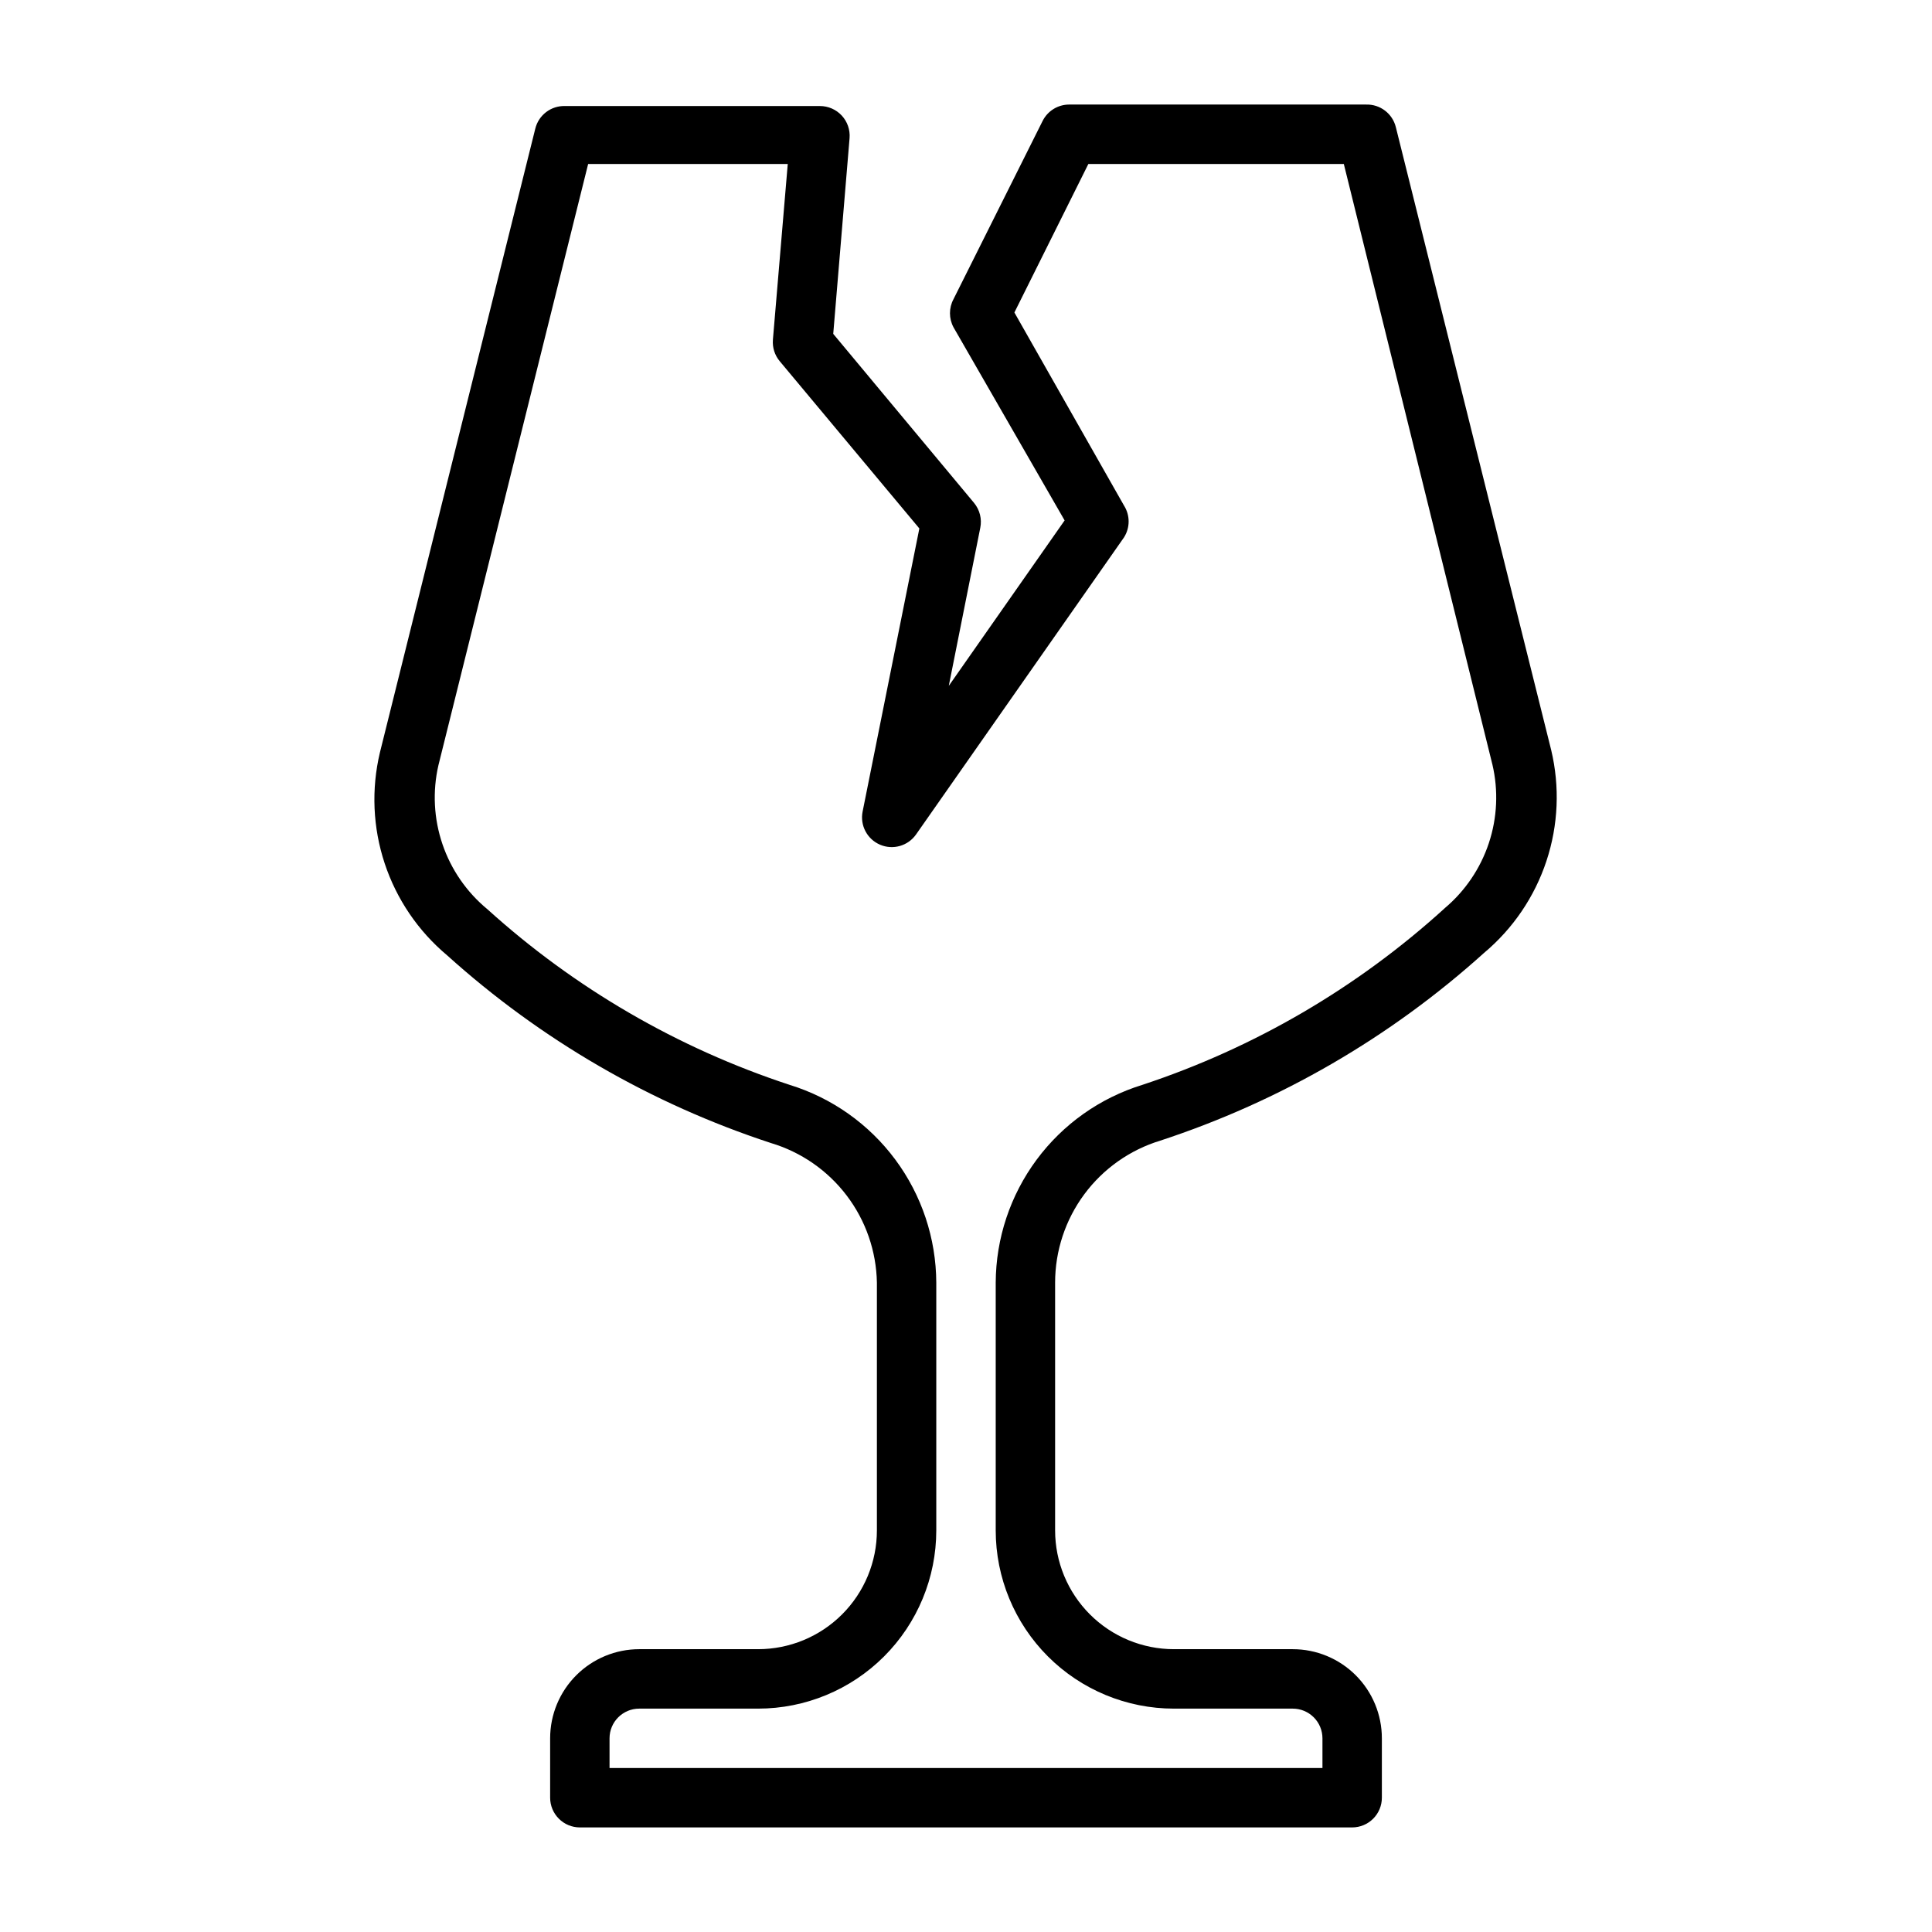 <?xml version="1.0" encoding="UTF-8"?>
<!-- Uploaded to: ICON Repo, www.svgrepo.com, Generator: ICON Repo Mixer Tools -->
<svg fill="#000000" width="800px" height="800px" version="1.1" viewBox="144 144 512 512" xmlns="http://www.w3.org/2000/svg">
 <path d="m513.91 177.69c-0.887-3.598-4.168-6.09-7.871-5.981h-78.723c-2.961 0.008-5.672 1.68-7.004 4.328l-23.617 47.23v0.004c-1.258 2.332-1.258 5.144 0 7.477l29.441 51.168-30.699 43.848 8.344-41.879c0.48-2.34-0.129-4.773-1.652-6.613l-37.312-44.793 4.328-51.875c0.176-2.195-0.574-4.363-2.07-5.977-1.496-1.617-3.602-2.531-5.801-2.527h-67.543c-3.707-0.105-6.984 2.387-7.871 5.984l-41.172 165.31c-2.32 9.73-1.887 19.914 1.254 29.41 3.144 9.496 8.871 17.93 16.535 24.355 24.816 22.391 54.047 39.34 85.809 49.75 8.004 2.391 15.039 7.262 20.09 13.91 5.055 6.652 7.859 14.738 8.012 23.09v65.652c0 8.352-3.316 16.359-9.223 22.266s-13.914 9.223-22.266 9.223h-31.488c-6.262 0-12.27 2.488-16.699 6.918-4.43 4.43-6.918 10.434-6.918 16.699v15.742c0 2.09 0.832 4.09 2.309 5.566 1.473 1.477 3.477 2.309 5.566 2.309h204.67c2.086 0 4.09-0.832 5.566-2.309 1.477-1.477 2.305-3.477 2.305-5.566v-15.742c0-6.266-2.488-12.27-6.918-16.699-4.43-4.43-10.434-6.918-16.699-6.918h-31.488c-8.352 0-16.359-3.316-22.266-9.223-5.902-5.906-9.223-13.914-9.223-22.266v-65.652c0.004-8.43 2.715-16.633 7.731-23.41 5.016-6.773 12.074-11.758 20.137-14.219 31.762-10.414 60.988-27.359 85.805-49.75 7.668-6.426 13.395-14.859 16.535-24.355 3.144-9.496 3.578-19.68 1.258-29.41zm12.91 207.04c-23.117 21.023-50.391 36.953-80.059 46.762-11.223 3.453-21.047 10.402-28.043 19.836-6.992 9.43-10.793 20.848-10.844 32.59v65.652c0 12.527 4.977 24.539 13.832 33.398 8.859 8.859 20.871 13.836 33.398 13.836h31.488c2.09 0 4.09 0.828 5.566 2.305 1.477 1.477 2.305 3.477 2.305 5.566v7.871h-188.93v-7.871c0-4.348 3.523-7.871 7.871-7.871h31.488c12.527 0 24.539-4.977 33.398-13.836 8.855-8.859 13.832-20.871 13.832-33.398v-65.652c-0.051-11.742-3.848-23.16-10.844-32.59-6.996-9.434-16.82-16.383-28.043-19.836-29.648-9.738-56.922-25.586-80.059-46.523-5.496-4.531-9.625-10.5-11.918-17.246-2.297-6.742-2.668-13.992-1.07-20.934l39.676-159.33h52.898l-3.938 46.602h0.004c-0.164 2.055 0.488 4.09 1.809 5.668l37 44.32-15.035 75.02c-0.734 3.656 1.191 7.324 4.621 8.789 3.426 1.469 7.41 0.328 9.547-2.727l55.105-78.719c1.629-2.574 1.629-5.852 0-8.426l-29.051-51.168 19.602-39.359h67.699l39.359 159.09h0.004c1.629 6.914 1.309 14.145-0.93 20.887-2.238 6.742-6.305 12.727-11.746 17.293z"/>
</svg>